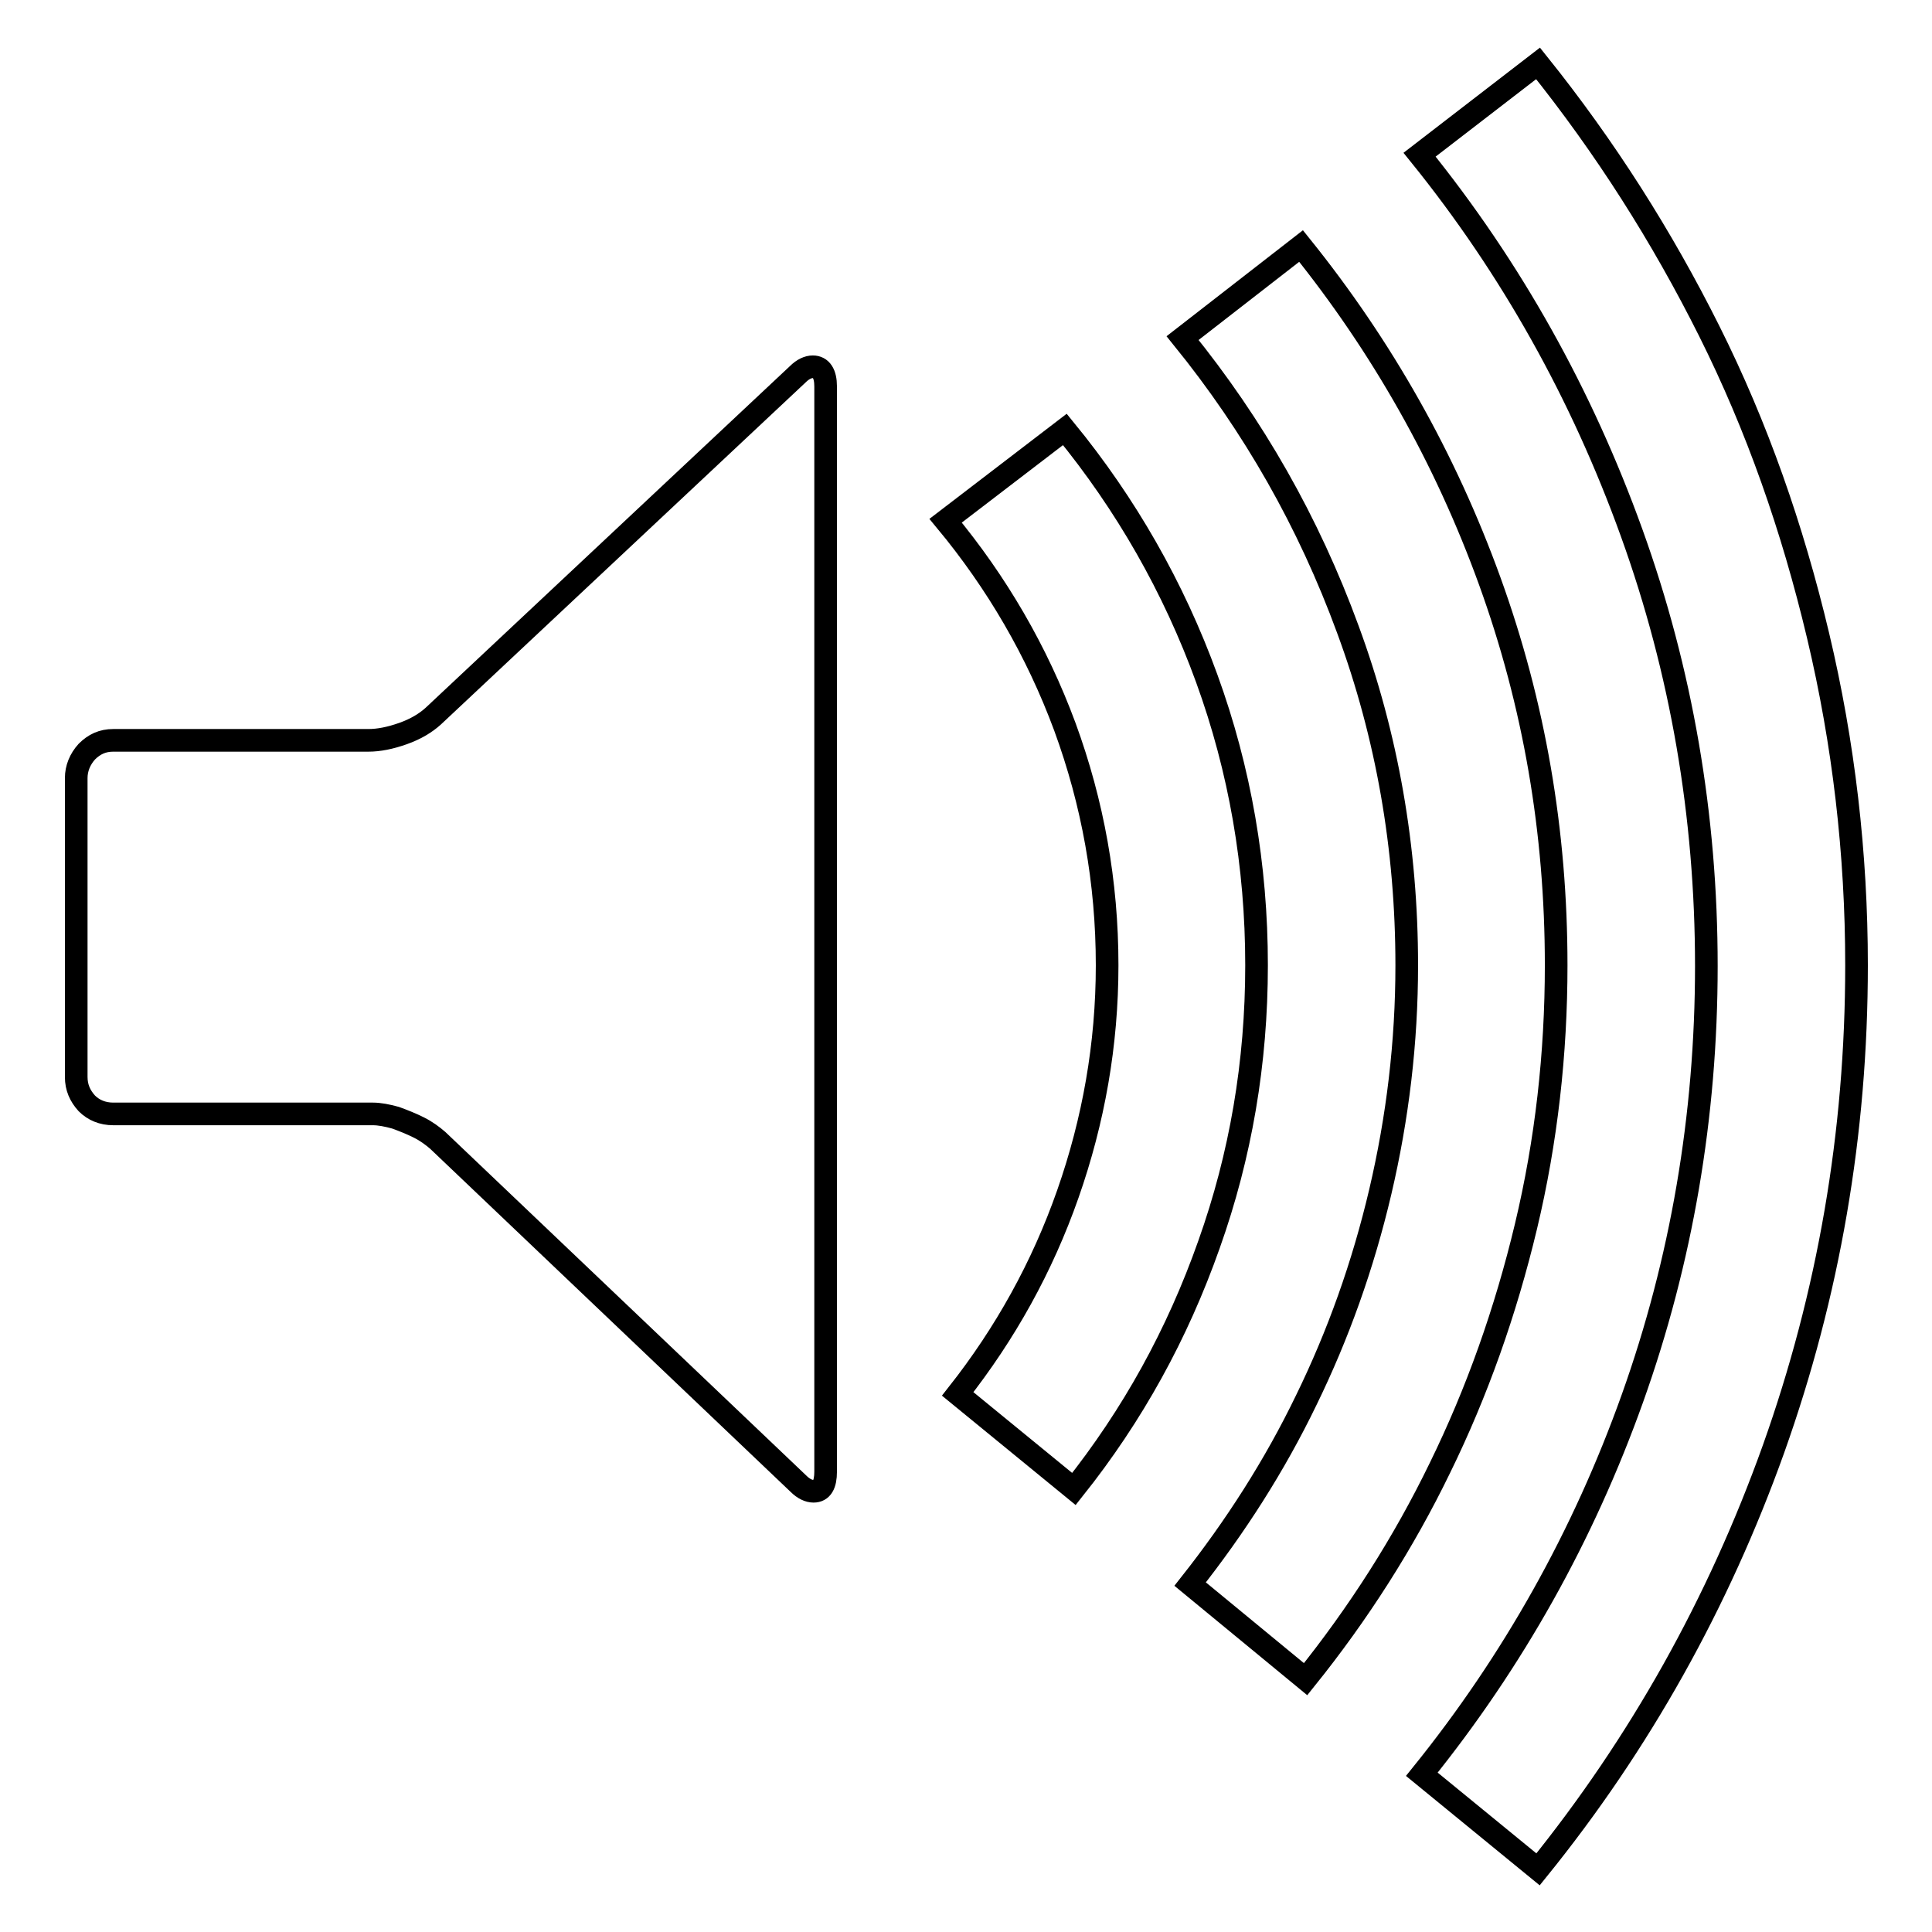 <?xml version="1.0" encoding="utf-8"?>
<!-- Svg Vector Icons : http://www.onlinewebfonts.com/icon -->
<!DOCTYPE svg PUBLIC "-//W3C//DTD SVG 1.1//EN" "http://www.w3.org/Graphics/SVG/1.1/DTD/svg11.dtd">
<svg version="1.1" xmlns="http://www.w3.org/2000/svg" xmlns:xlink="http://www.w3.org/1999/xlink" x="0px" y="0px" viewBox="0 0 256 256" enable-background="new 0 0 256 256" xml:space="preserve">
<g><g><g><path stroke-width="3" fill-opacity="0" stroke="#000000"  d="M203.8,247.7l-15.4-12.6c12.1-15,21.4-31.6,27.9-49.8s9.8-37.4,9.8-57.3s-3.3-39.1-9.9-57.4c-6.6-18.3-15.9-35-28.1-50.1l15.7-12.1c8.9,11.1,16.4,22.9,22.7,35.5s11,26,14.4,40.3c3.4,14.3,5.1,28.9,5.1,43.7c0,22.3-3.7,43.6-11,64.1C227.7,212.4,217.3,231,203.8,247.7z M173,222.5l-15.3-12.6c6-7.6,11.2-15.7,15.4-24.4c4.2-8.6,7.5-17.8,9.8-27.6c2.3-9.8,3.5-19.8,3.5-30c0-15.5-2.6-30.4-7.8-44.5c-5.2-14.2-12.5-27-21.9-38.6l15.7-12.2c10.7,13.3,19.1,28.1,25,44.4c5.9,16.3,8.8,33.2,8.8,50.9c0,11.7-1.3,23.3-4,34.6c-2.7,11.3-6.5,22-11.4,32C186,204.4,180,213.8,173,222.5z M105.8,196.6L58,151.1c-0.7-0.6-1.5-1.2-2.5-1.7s-2-0.9-3.1-1.3c-1.1-0.3-2.1-0.5-3-0.5H15c-1.4,0-2.6-0.5-3.5-1.4c-0.9-1-1.4-2.1-1.4-3.5v-39.6c0-1.3,0.5-2.5,1.4-3.5c1-1,2.1-1.5,3.5-1.5h33.8c1.4,0,2.9-0.3,4.6-0.9s3-1.4,4-2.3l48.3-45.3c0.7-0.7,1.4-1,2-1c1.1,0,1.7,0.9,1.7,2.6V195c0,1.7-0.5,2.6-1.6,2.6C107.2,197.6,106.5,197.3,105.8,196.6z M142.3,197.3l-15.4-12.6c6.3-8,11.2-16.8,14.6-26.5c3.4-9.7,5.2-19.8,5.2-30.3c0-11-1.9-21.5-5.6-31.6c-3.7-10-9-19.1-15.8-27.3l15.8-12.1c8.1,9.9,14.4,20.9,18.8,33c4.4,12.1,6.6,24.8,6.6,38c0,12.9-2.1,25.2-6.3,37C156,176.8,150.1,187.5,142.3,197.3z"/></g></g></g>
</svg>